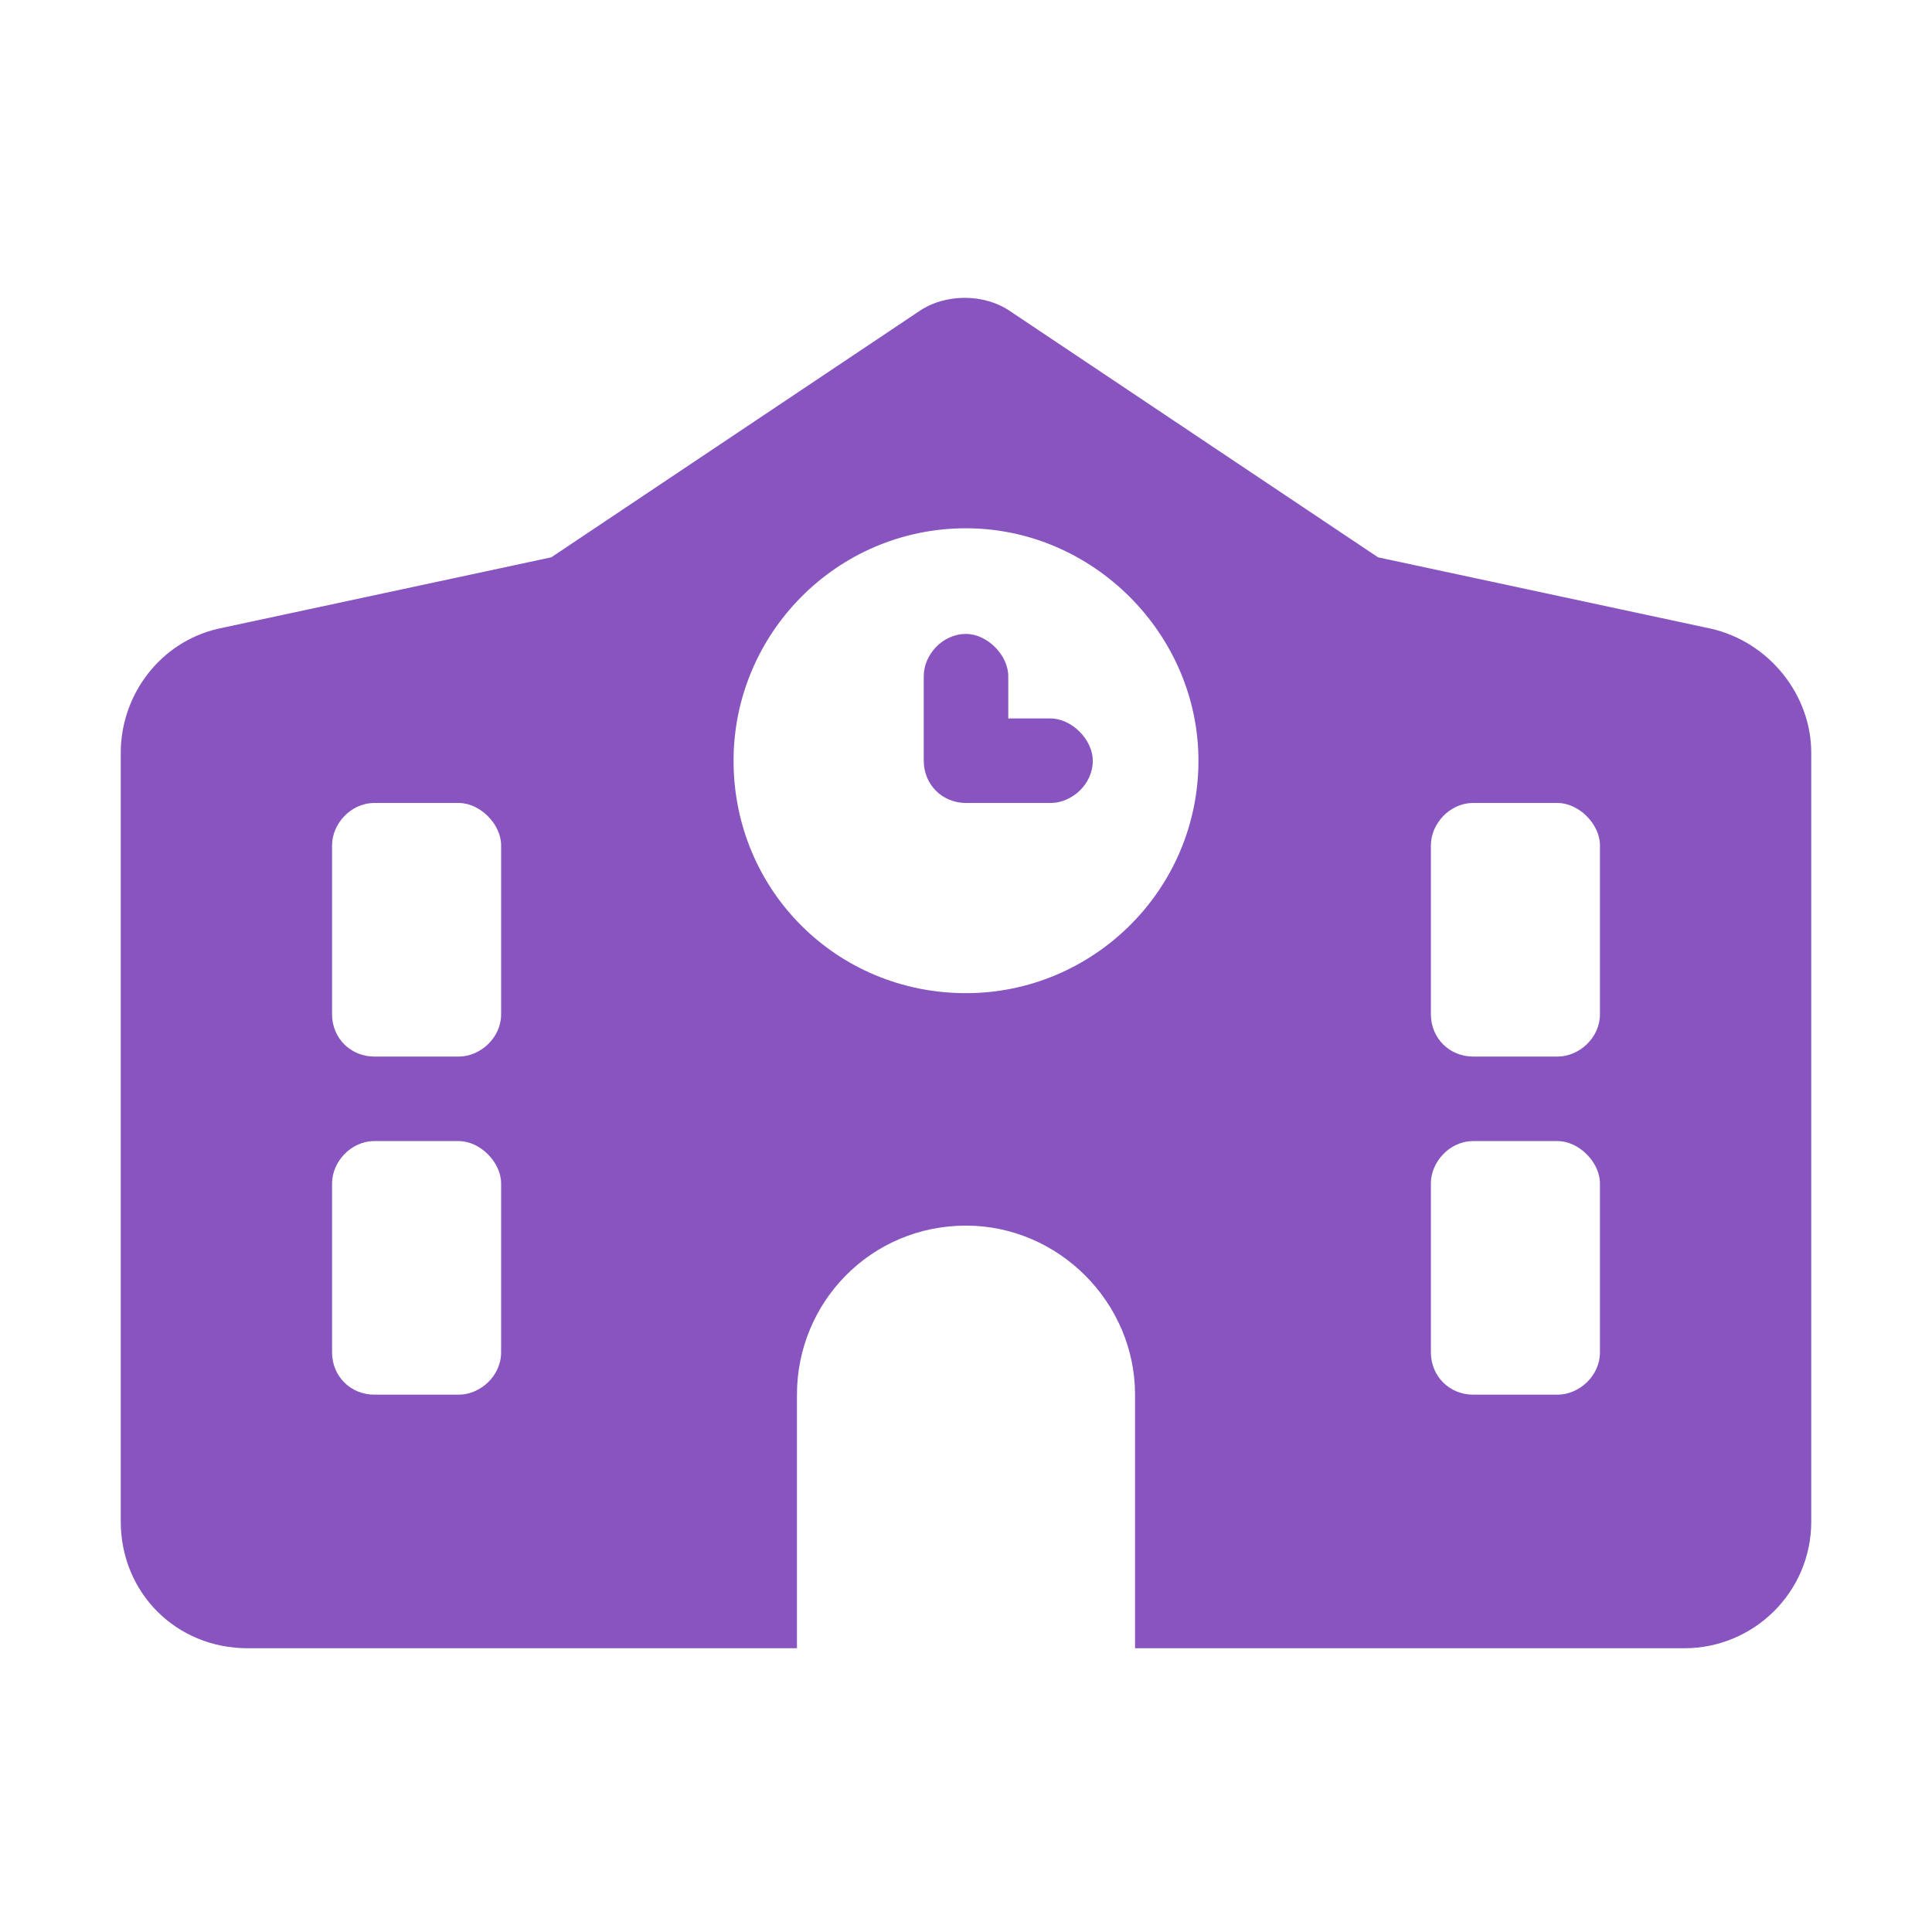 <svg width="64" height="64" viewBox="0 0 64 64" fill="none" xmlns="http://www.w3.org/2000/svg">
<path d="M32 21C32.7 21 33.4 21.7 33.4 22.4V23.8H34.8C35.5 23.8 36.2 24.5 36.2 25.2C36.2 25.988 35.5 26.6 34.8 26.6H32C31.212 26.6 30.6 25.988 30.6 25.2V22.4C30.6 21.7 31.212 21 32 21ZM45.65 18.462L56.675 20.825C58.6 21.262 60 23.012 60 24.938V50.4C60 52.763 58.075 54.6 55.8 54.6H8.2C5.838 54.6 4 52.763 4 50.4V24.938C4 23.012 5.312 21.262 7.237 20.825L18.262 18.462L30.425 10.325C31.3 9.713 32.612 9.713 33.487 10.325L45.65 18.462ZM26.4 54.6H37.6V46.2C37.6 43.138 35.062 40.6 32 40.6C28.85 40.6 26.4 43.138 26.4 46.2V54.6ZM12.4 26.6C11.613 26.6 11 27.3 11 28V33.6C11 34.388 11.613 35 12.4 35H15.2C15.9 35 16.6 34.388 16.6 33.6V28C16.6 27.3 15.9 26.6 15.2 26.6H12.4ZM47.4 33.6C47.4 34.388 48.013 35 48.8 35H51.6C52.3 35 53 34.388 53 33.6V28C53 27.3 52.3 26.6 51.6 26.6H48.8C48.013 26.6 47.4 27.3 47.4 28V33.6ZM12.4 37.8C11.613 37.8 11 38.5 11 39.2V44.8C11 45.587 11.613 46.2 12.4 46.2H15.2C15.9 46.2 16.6 45.587 16.6 44.8V39.2C16.6 38.5 15.9 37.8 15.2 37.8H12.4ZM47.4 44.8C47.4 45.587 48.013 46.2 48.8 46.2H51.6C52.3 46.2 53 45.587 53 44.8V39.2C53 38.5 52.3 37.8 51.6 37.8H48.8C48.013 37.8 47.4 38.5 47.4 39.2V44.8ZM32 17.5C27.712 17.5 24.3 21 24.3 25.2C24.3 29.488 27.712 32.9 32 32.9C36.2 32.9 39.7 29.488 39.7 25.2C39.7 21 36.2 17.5 32 17.5Z" fill="#8854C0"/>
</svg>
